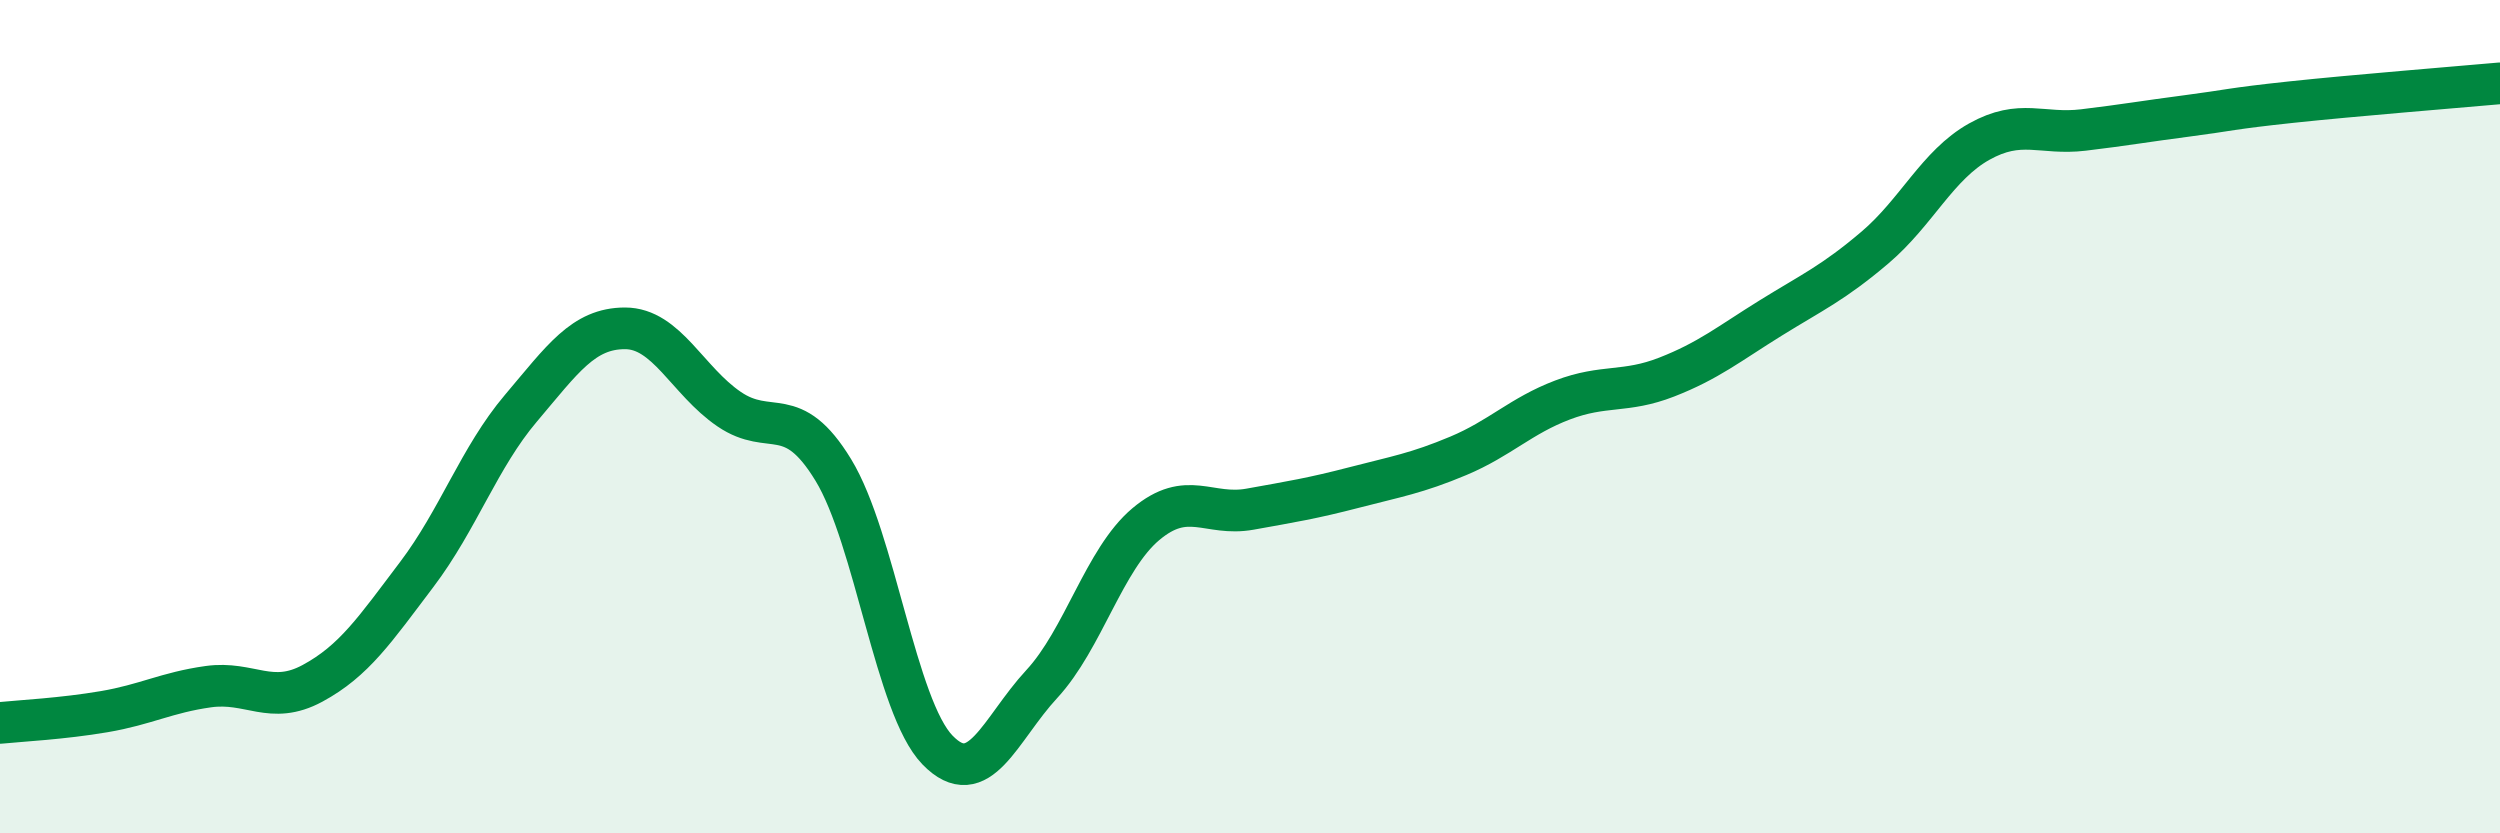 
    <svg width="60" height="20" viewBox="0 0 60 20" xmlns="http://www.w3.org/2000/svg">
      <path
        d="M 0,17.35 C 0.5,17.3 1.5,17.25 2.5,17.08 C 3.5,16.91 4,16.62 5,16.48 C 6,16.34 6.5,16.94 7.5,16.4 C 8.5,15.86 9,15.11 10,13.79 C 11,12.47 11.5,10.98 12.5,9.8 C 13.5,8.62 14,7.88 15,7.88 C 16,7.88 16.5,9.14 17.5,9.82 C 18.5,10.5 19,9.64 20,11.28 C 21,12.92 21.5,16.97 22.5,18 C 23.5,19.03 24,17.5 25,16.42 C 26,15.34 26.5,13.42 27.5,12.58 C 28.5,11.74 29,12.4 30,12.22 C 31,12.04 31.5,11.96 32.5,11.7 C 33.5,11.44 34,11.36 35,10.94 C 36,10.52 36.5,9.98 37.5,9.6 C 38.5,9.22 39,9.44 40,9.05 C 41,8.66 41.5,8.25 42.5,7.63 C 43.5,7.01 44,6.79 45,5.94 C 46,5.09 46.5,3.96 47.5,3.4 C 48.5,2.84 49,3.24 50,3.12 C 51,3 51.5,2.91 52.5,2.78 C 53.5,2.65 53.5,2.61 55,2.45 C 56.5,2.29 59,2.09 60,2L60 20L0 20Z"
        fill="#008740"
        opacity="0.1"
        stroke-linecap="round"
        stroke-linejoin="round"
      />
      <path
        d="M 0,17.35 C 0.5,17.3 1.5,17.25 2.5,17.08 C 3.5,16.91 4,16.62 5,16.48 C 6,16.34 6.5,16.94 7.5,16.4 C 8.5,15.86 9,15.11 10,13.79 C 11,12.47 11.5,10.98 12.5,9.8 C 13.5,8.62 14,7.88 15,7.88 C 16,7.88 16.5,9.14 17.5,9.82 C 18.5,10.5 19,9.64 20,11.28 C 21,12.92 21.5,16.97 22.5,18 C 23.5,19.03 24,17.5 25,16.42 C 26,15.34 26.5,13.42 27.5,12.58 C 28.5,11.74 29,12.4 30,12.22 C 31,12.04 31.5,11.96 32.5,11.7 C 33.5,11.44 34,11.36 35,10.94 C 36,10.52 36.5,9.98 37.5,9.6 C 38.5,9.22 39,9.44 40,9.05 C 41,8.66 41.5,8.25 42.5,7.63 C 43.5,7.01 44,6.79 45,5.94 C 46,5.09 46.5,3.96 47.5,3.4 C 48.5,2.84 49,3.24 50,3.12 C 51,3 51.5,2.91 52.5,2.78 C 53.5,2.65 53.5,2.61 55,2.45 C 56.5,2.29 59,2.09 60,2"
        stroke="#008740"
        stroke-width="1"
        fill="none"
        stroke-linecap="round"
        stroke-linejoin="round"
      />
    </svg>
  